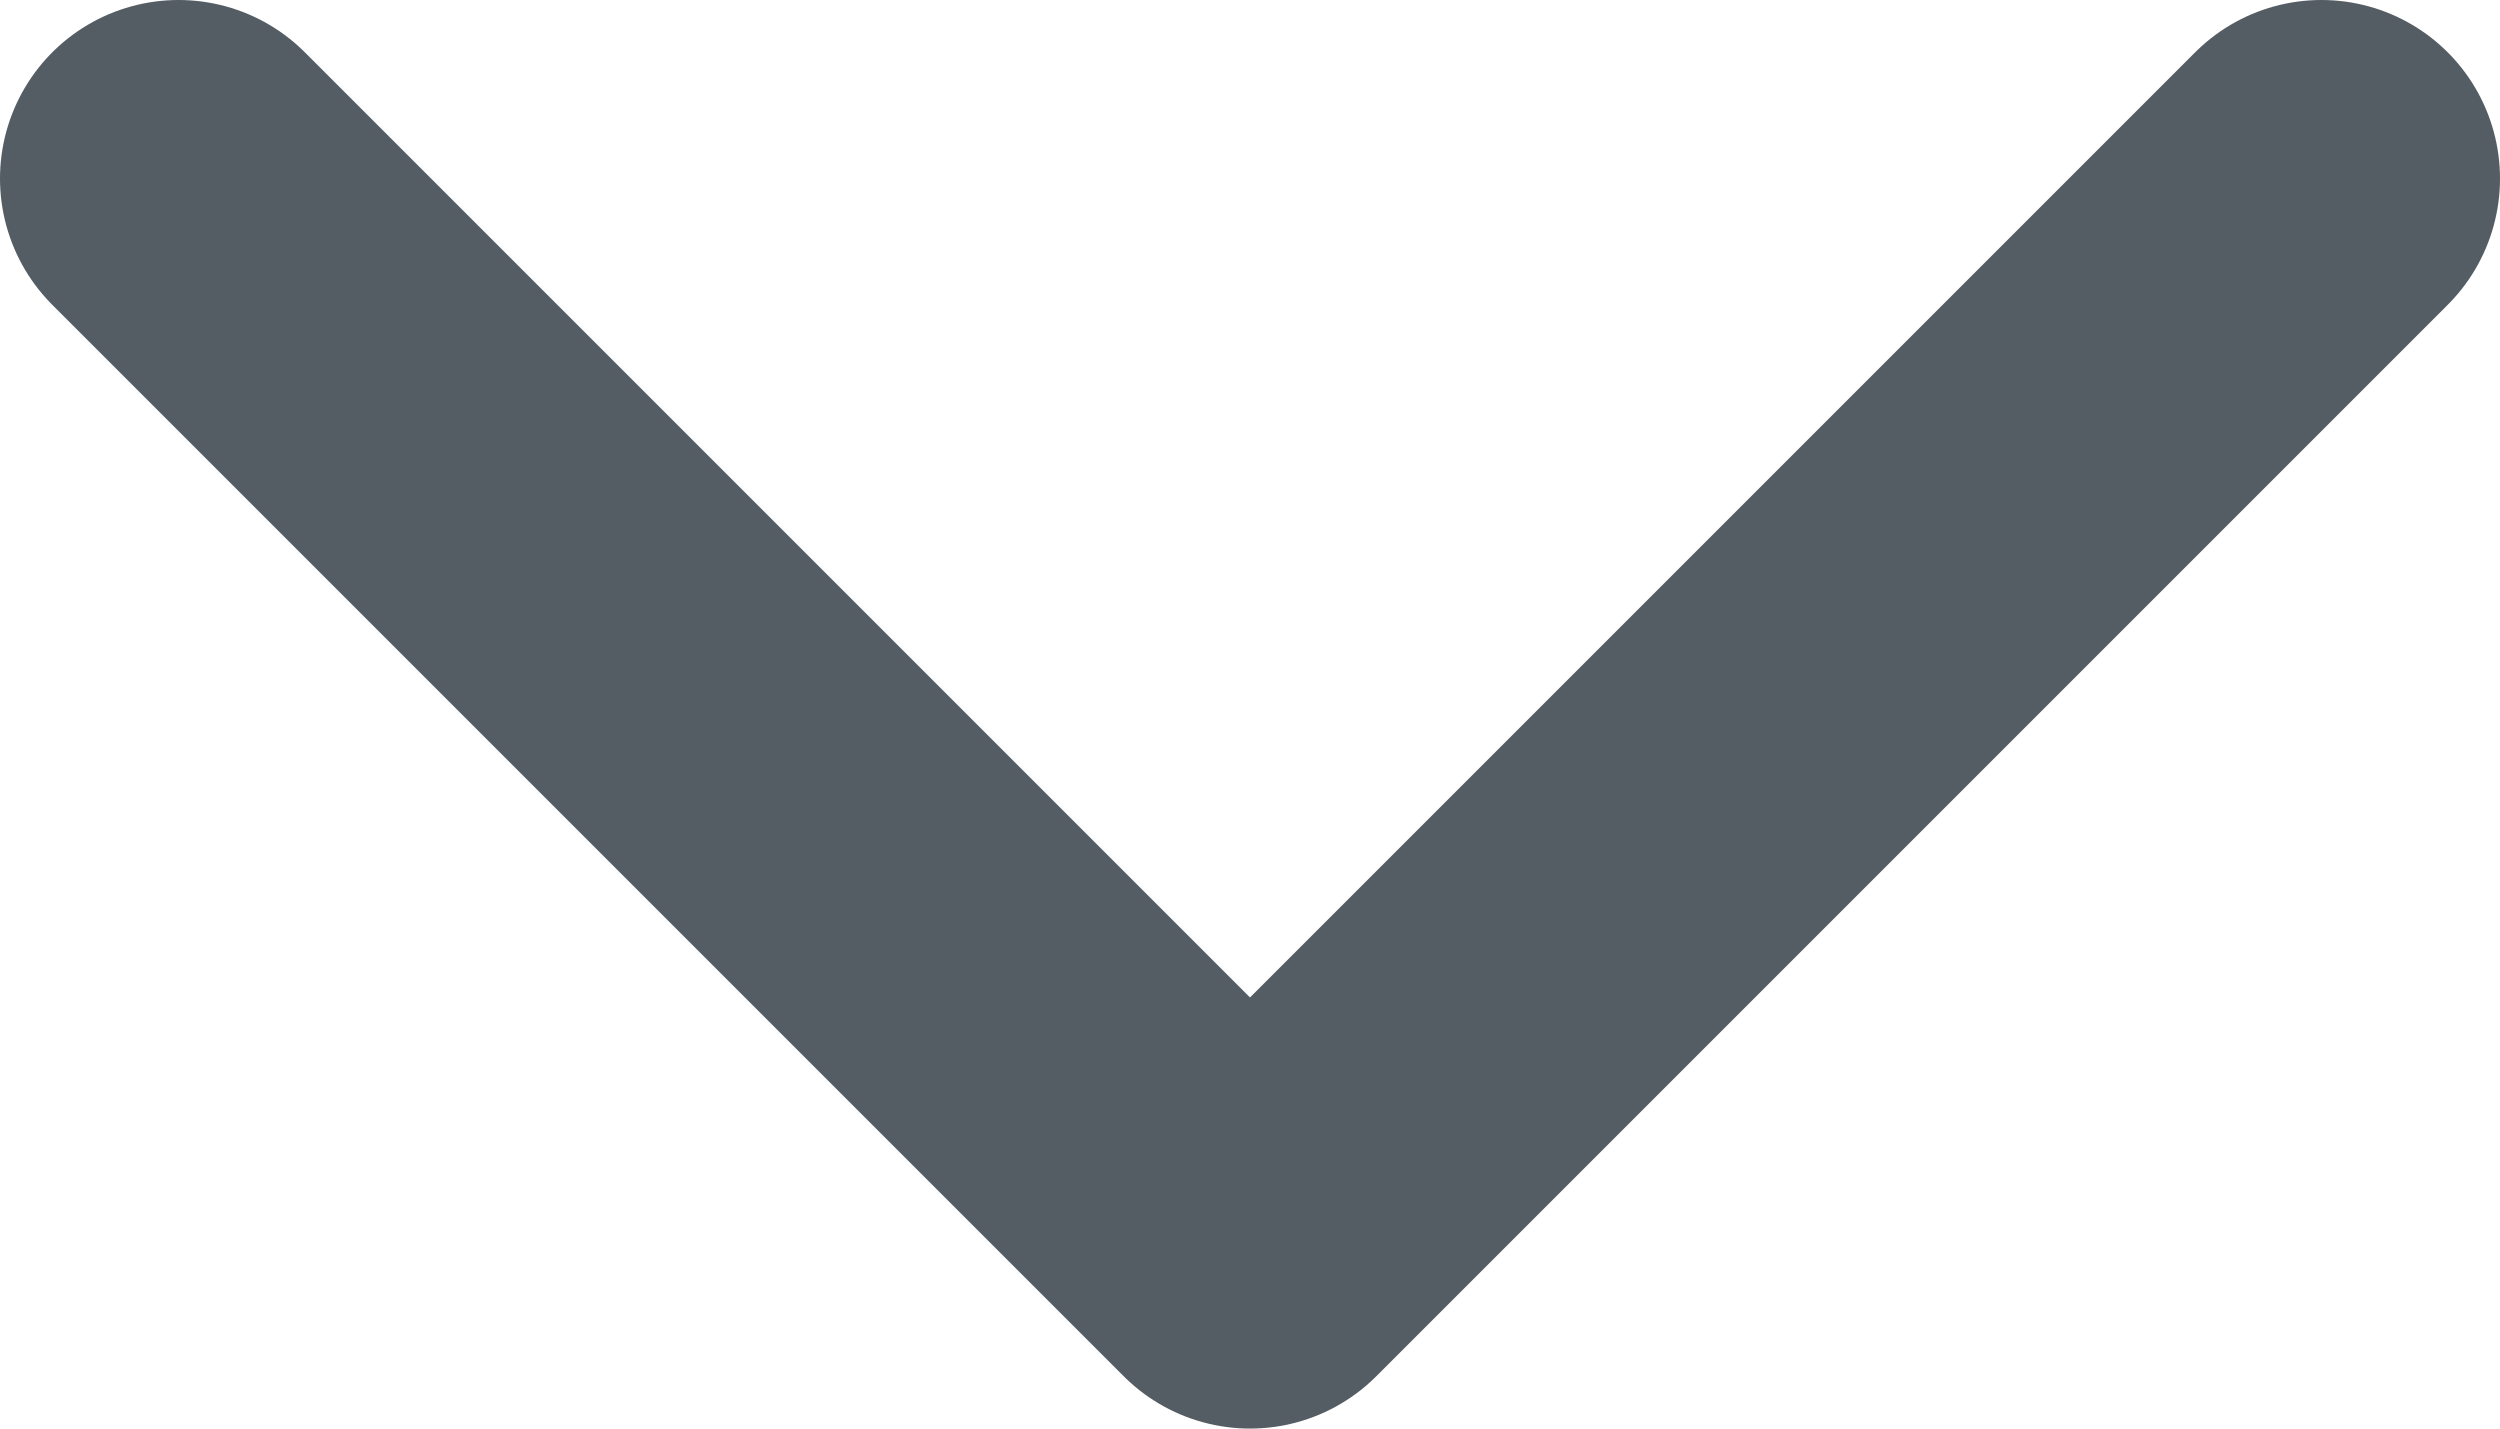 <svg width="14" height="8" viewBox="0 0 14 8" fill="none" xmlns="http://www.w3.org/2000/svg">
<path d="M1 1L7 7L13 1" stroke="#545C64" stroke-width="2" stroke-linecap="round" stroke-linejoin="round"/>
</svg>
